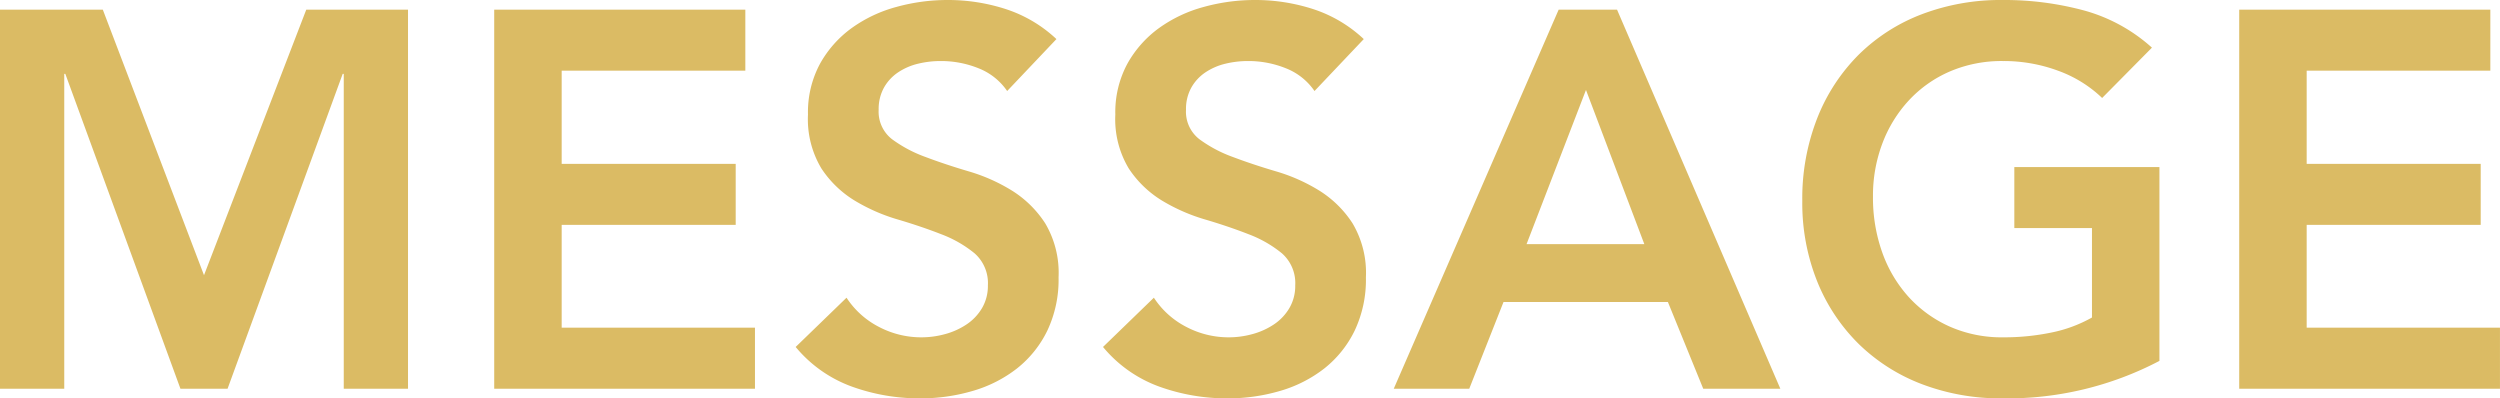 <svg xmlns="http://www.w3.org/2000/svg" width="93.381" height="14.879" viewBox="0 0 93.381 14.879">
  <path id="パス_58709" data-name="パス 58709" d="M-46.32-14.16h3.84l3.78,9.92,3.82-9.92h3.8V0h-2.4V-11.76h-.04L-37.82,0h-1.76l-4.3-11.76h-.04V0h-2.4Zm18.46,0h9.38v2.28h-6.86V-8.4h6.5v2.28h-6.5v3.84h7.22V0h-9.74ZM-8.7-11.12a2.325,2.325,0,0,0-1.07-.85,3.737,3.737,0,0,0-1.41-.27,3.574,3.574,0,0,0-.85.1,2.308,2.308,0,0,0-.74.32,1.672,1.672,0,0,0-.53.57,1.645,1.645,0,0,0-.2.83,1.3,1.3,0,0,0,.5,1.1,4.916,4.916,0,0,0,1.24.66q.74.28,1.62.54a6.587,6.587,0,0,1,1.62.72A4.006,4.006,0,0,1-7.28-6.18a3.625,3.625,0,0,1,.5,2.02A4.442,4.442,0,0,1-7.2-2.17,4.055,4.055,0,0,1-8.33-.76,4.886,4.886,0,0,1-9.98.08a6.9,6.9,0,0,1-1.98.28A7.43,7.43,0,0,1-14.5-.08a4.894,4.894,0,0,1-2.1-1.48l1.9-1.84a3.177,3.177,0,0,0,1.21,1.09,3.4,3.4,0,0,0,1.59.39,3.332,3.332,0,0,0,.88-.12,2.722,2.722,0,0,0,.8-.36,1.878,1.878,0,0,0,.58-.61,1.631,1.631,0,0,0,.22-.85,1.48,1.48,0,0,0-.5-1.2,4.417,4.417,0,0,0-1.24-.71q-.74-.29-1.62-.55a6.822,6.822,0,0,1-1.62-.71,3.94,3.94,0,0,1-1.24-1.2,3.575,3.575,0,0,1-.5-2.01,3.815,3.815,0,0,1,.45-1.9,4.116,4.116,0,0,1,1.18-1.33,5.151,5.151,0,0,1,1.67-.79,7.169,7.169,0,0,1,1.92-.26,7,7,0,0,1,2.17.34,5.03,5.03,0,0,1,1.89,1.12Zm11.48,0a2.325,2.325,0,0,0-1.07-.85A3.737,3.737,0,0,0,.3-12.24a3.574,3.574,0,0,0-.85.1,2.308,2.308,0,0,0-.74.32,1.672,1.672,0,0,0-.53.57,1.645,1.645,0,0,0-.2.83,1.3,1.3,0,0,0,.5,1.1,4.916,4.916,0,0,0,1.24.66q.74.28,1.62.54a6.587,6.587,0,0,1,1.62.72A4.006,4.006,0,0,1,4.2-6.18a3.625,3.625,0,0,1,.5,2.02,4.442,4.442,0,0,1-.42,1.99A4.055,4.055,0,0,1,3.15-.76,4.886,4.886,0,0,1,1.5.08,6.9,6.9,0,0,1-.48.36,7.43,7.43,0,0,1-3.02-.08a4.894,4.894,0,0,1-2.1-1.48l1.9-1.84A3.177,3.177,0,0,0-2.01-2.31a3.4,3.4,0,0,0,1.59.39,3.332,3.332,0,0,0,.88-.12,2.722,2.722,0,0,0,.8-.36,1.878,1.878,0,0,0,.58-.61,1.631,1.631,0,0,0,.22-.85,1.48,1.48,0,0,0-.5-1.2A4.417,4.417,0,0,0,.32-5.77q-.74-.29-1.62-.55a6.822,6.822,0,0,1-1.62-.71,3.94,3.94,0,0,1-1.24-1.2,3.575,3.575,0,0,1-.5-2.01,3.815,3.815,0,0,1,.45-1.9,4.116,4.116,0,0,1,1.18-1.33,5.151,5.151,0,0,1,1.67-.79,7.169,7.169,0,0,1,1.92-.26,7,7,0,0,1,2.17.34,5.03,5.03,0,0,1,1.89,1.12Zm9.12-3.04h2.18L20.18,0H17.3L15.98-3.24H9.84L8.56,0H5.74ZM15.1-5.4l-2.18-5.76L10.7-5.4ZM34.34-1.04A12.236,12.236,0,0,1,28.48.36a8.276,8.276,0,0,1-3.01-.53,6.868,6.868,0,0,1-2.36-1.5A6.892,6.892,0,0,1,21.56-4,7.861,7.861,0,0,1,21-7.02a8.2,8.2,0,0,1,.56-3.09,6.933,6.933,0,0,1,1.55-2.37,6.794,6.794,0,0,1,2.36-1.51,8.276,8.276,0,0,1,3.01-.53,11.437,11.437,0,0,1,3.04.39,6.257,6.257,0,0,1,2.54,1.39L32.2-10.86a4.664,4.664,0,0,0-1.65-1.02,5.844,5.844,0,0,0-2.05-.36,4.907,4.907,0,0,0-1.99.39,4.553,4.553,0,0,0-1.53,1.08,4.905,4.905,0,0,0-.99,1.61,5.522,5.522,0,0,0-.35,1.98,6.088,6.088,0,0,0,.35,2.1,4.933,4.933,0,0,0,.99,1.66,4.607,4.607,0,0,0,1.53,1.1,4.8,4.8,0,0,0,1.99.4,8.725,8.725,0,0,0,1.81-.18,5.14,5.14,0,0,0,1.51-.56V-6h-2.9V-8.28h5.42Zm2.98-13.12H46.7v2.28H39.84V-8.4h6.5v2.28h-6.5v3.84h7.22V0H37.32Z" transform="translate(46.32 14.52)" fill="#dbbb64"/>
</svg>
